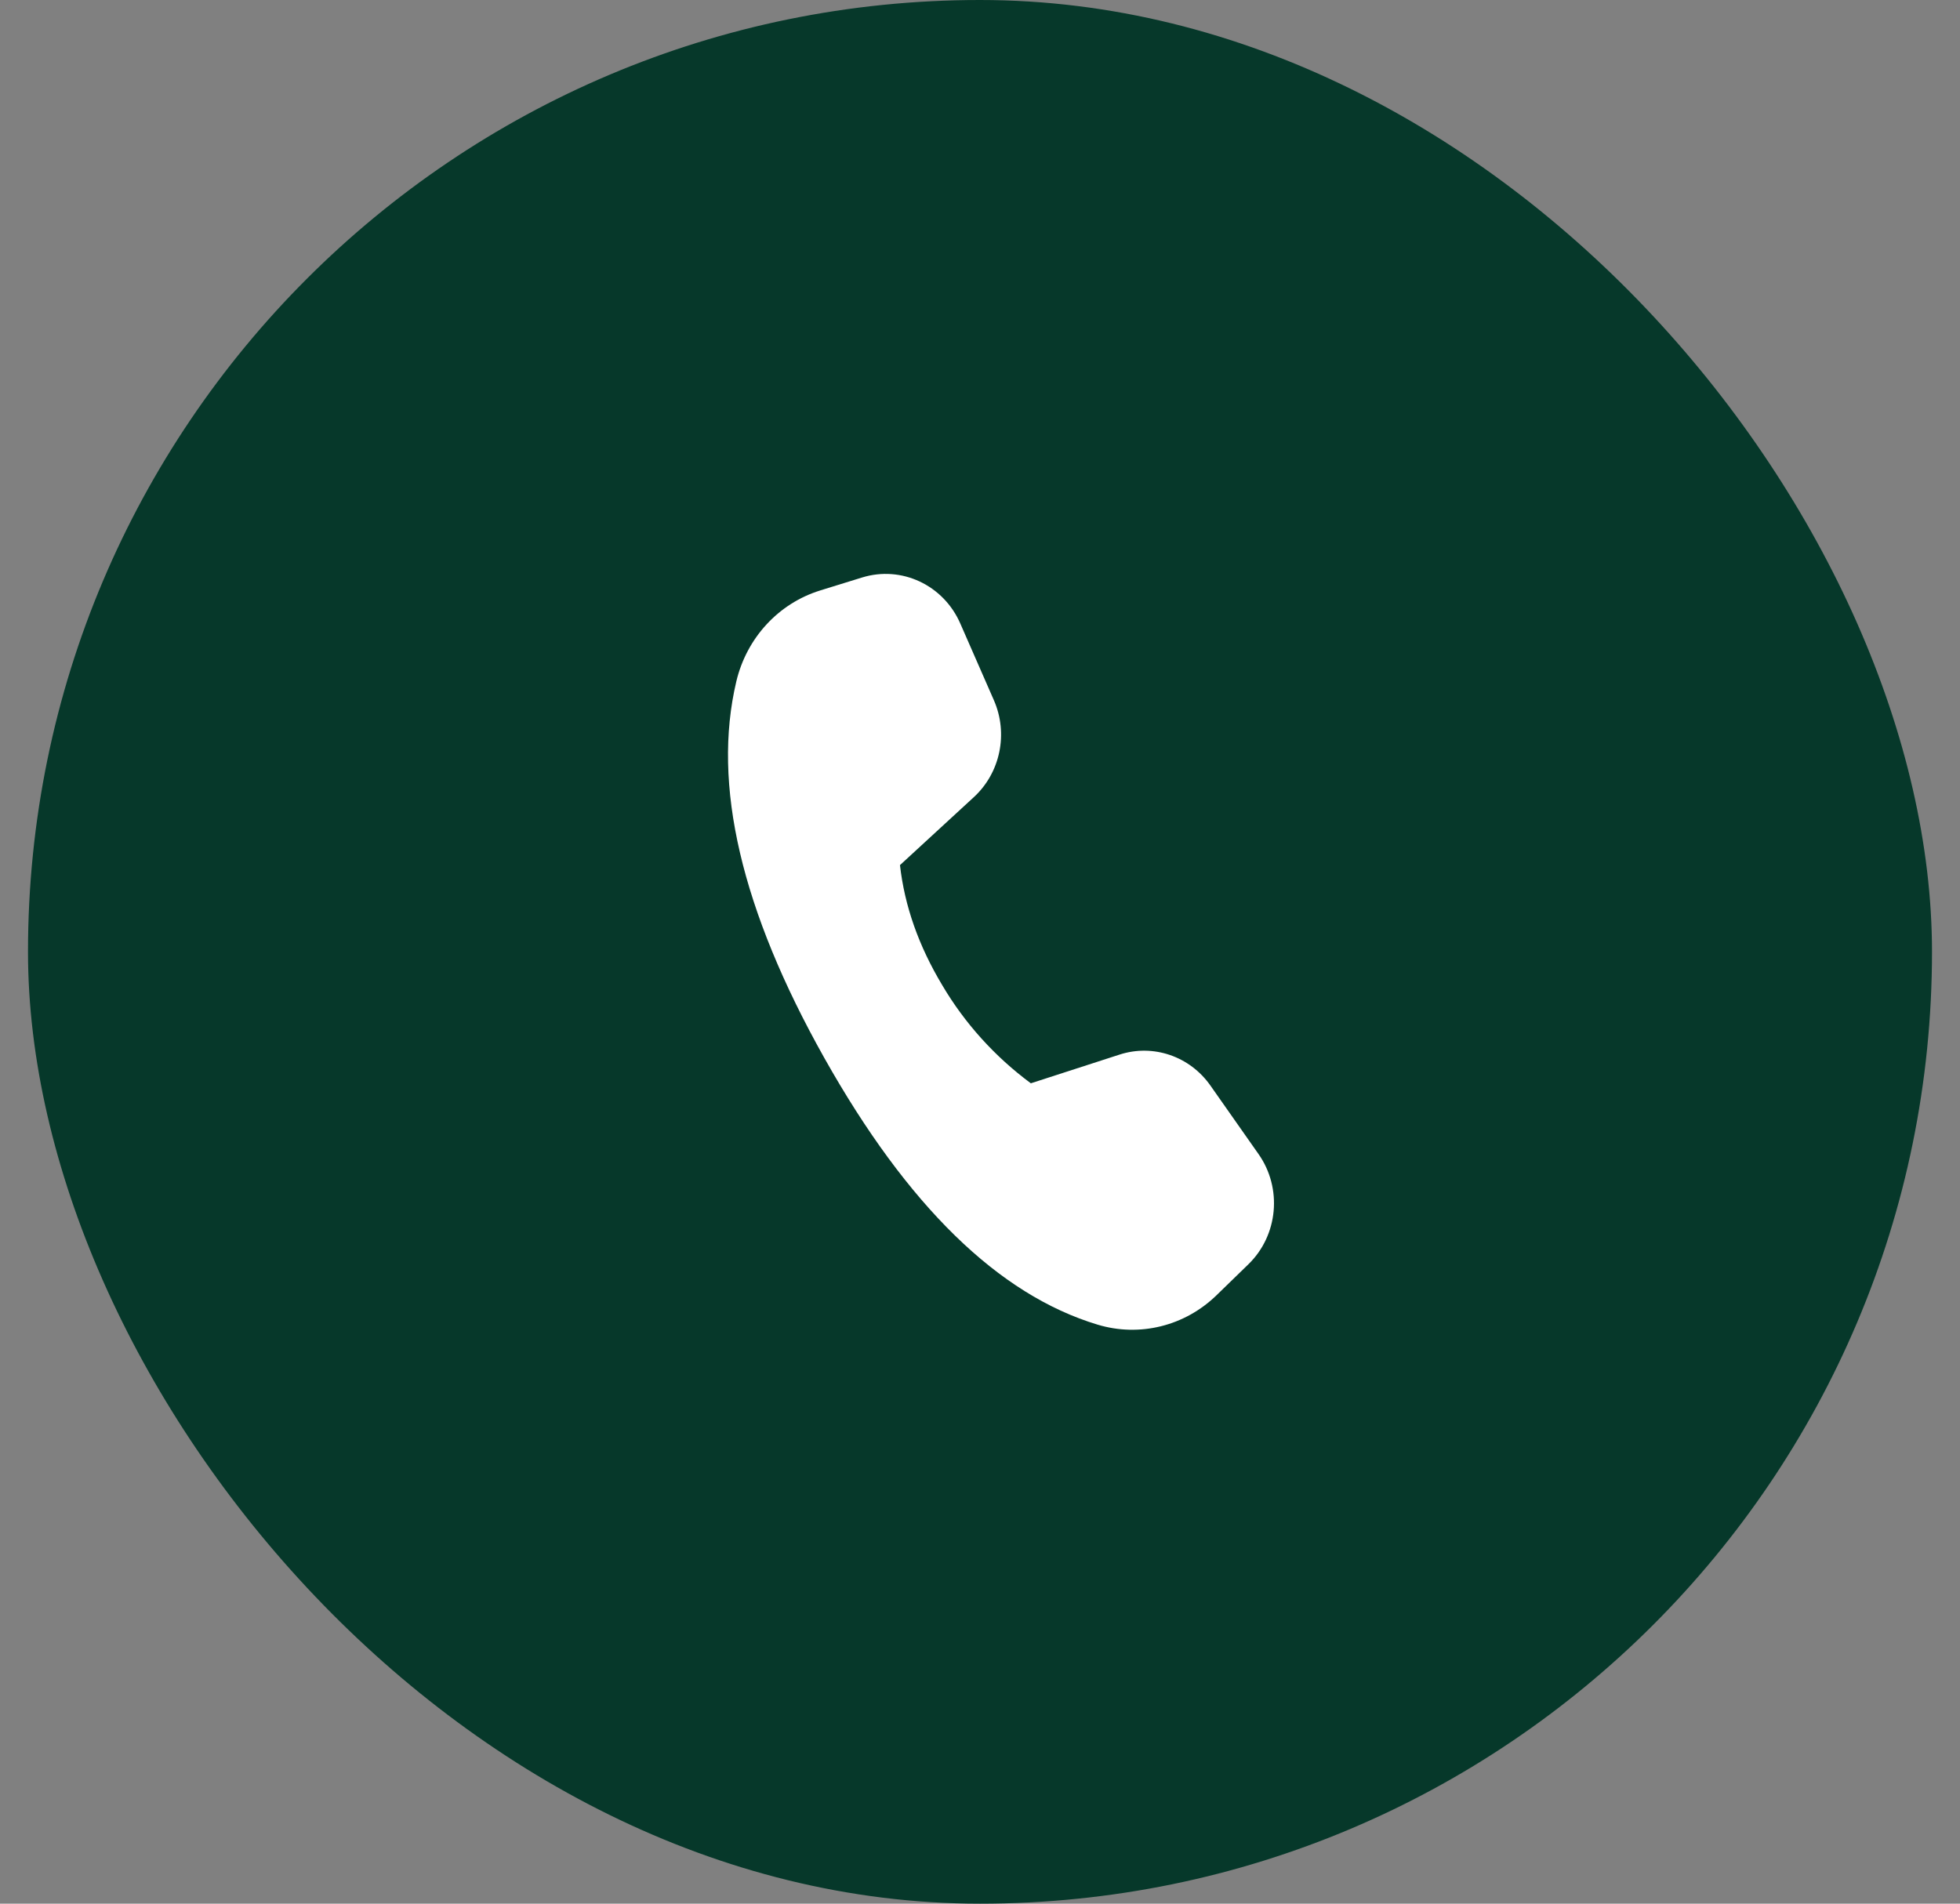 <svg xmlns="http://www.w3.org/2000/svg" width="35" height="34" viewBox="0 0 35 34" fill="none"><rect x="0" y="0" width="35" height="34" fill="#808080" stroke="none"/><rect x="0.5" width="34" height="34" rx="17" fill="#06382A"></rect><path d="M14.645 10.546L15.395 10.314C16.097 10.097 16.848 10.448 17.148 11.136L17.747 12.504C18.009 13.1 17.864 13.802 17.389 14.238L16.071 15.451C16.153 16.178 16.404 16.893 16.826 17.596C17.227 18.276 17.765 18.872 18.408 19.348L19.993 18.835C20.593 18.641 21.247 18.864 21.615 19.389L22.473 20.611C22.902 21.221 22.825 22.062 22.294 22.579L21.724 23.133C21.157 23.685 20.348 23.885 19.598 23.658C17.83 23.124 16.205 21.537 14.721 18.897C13.236 16.254 12.712 14.01 13.149 12.169C13.333 11.394 13.902 10.776 14.646 10.546H14.645Z" fill="white"></path></svg>